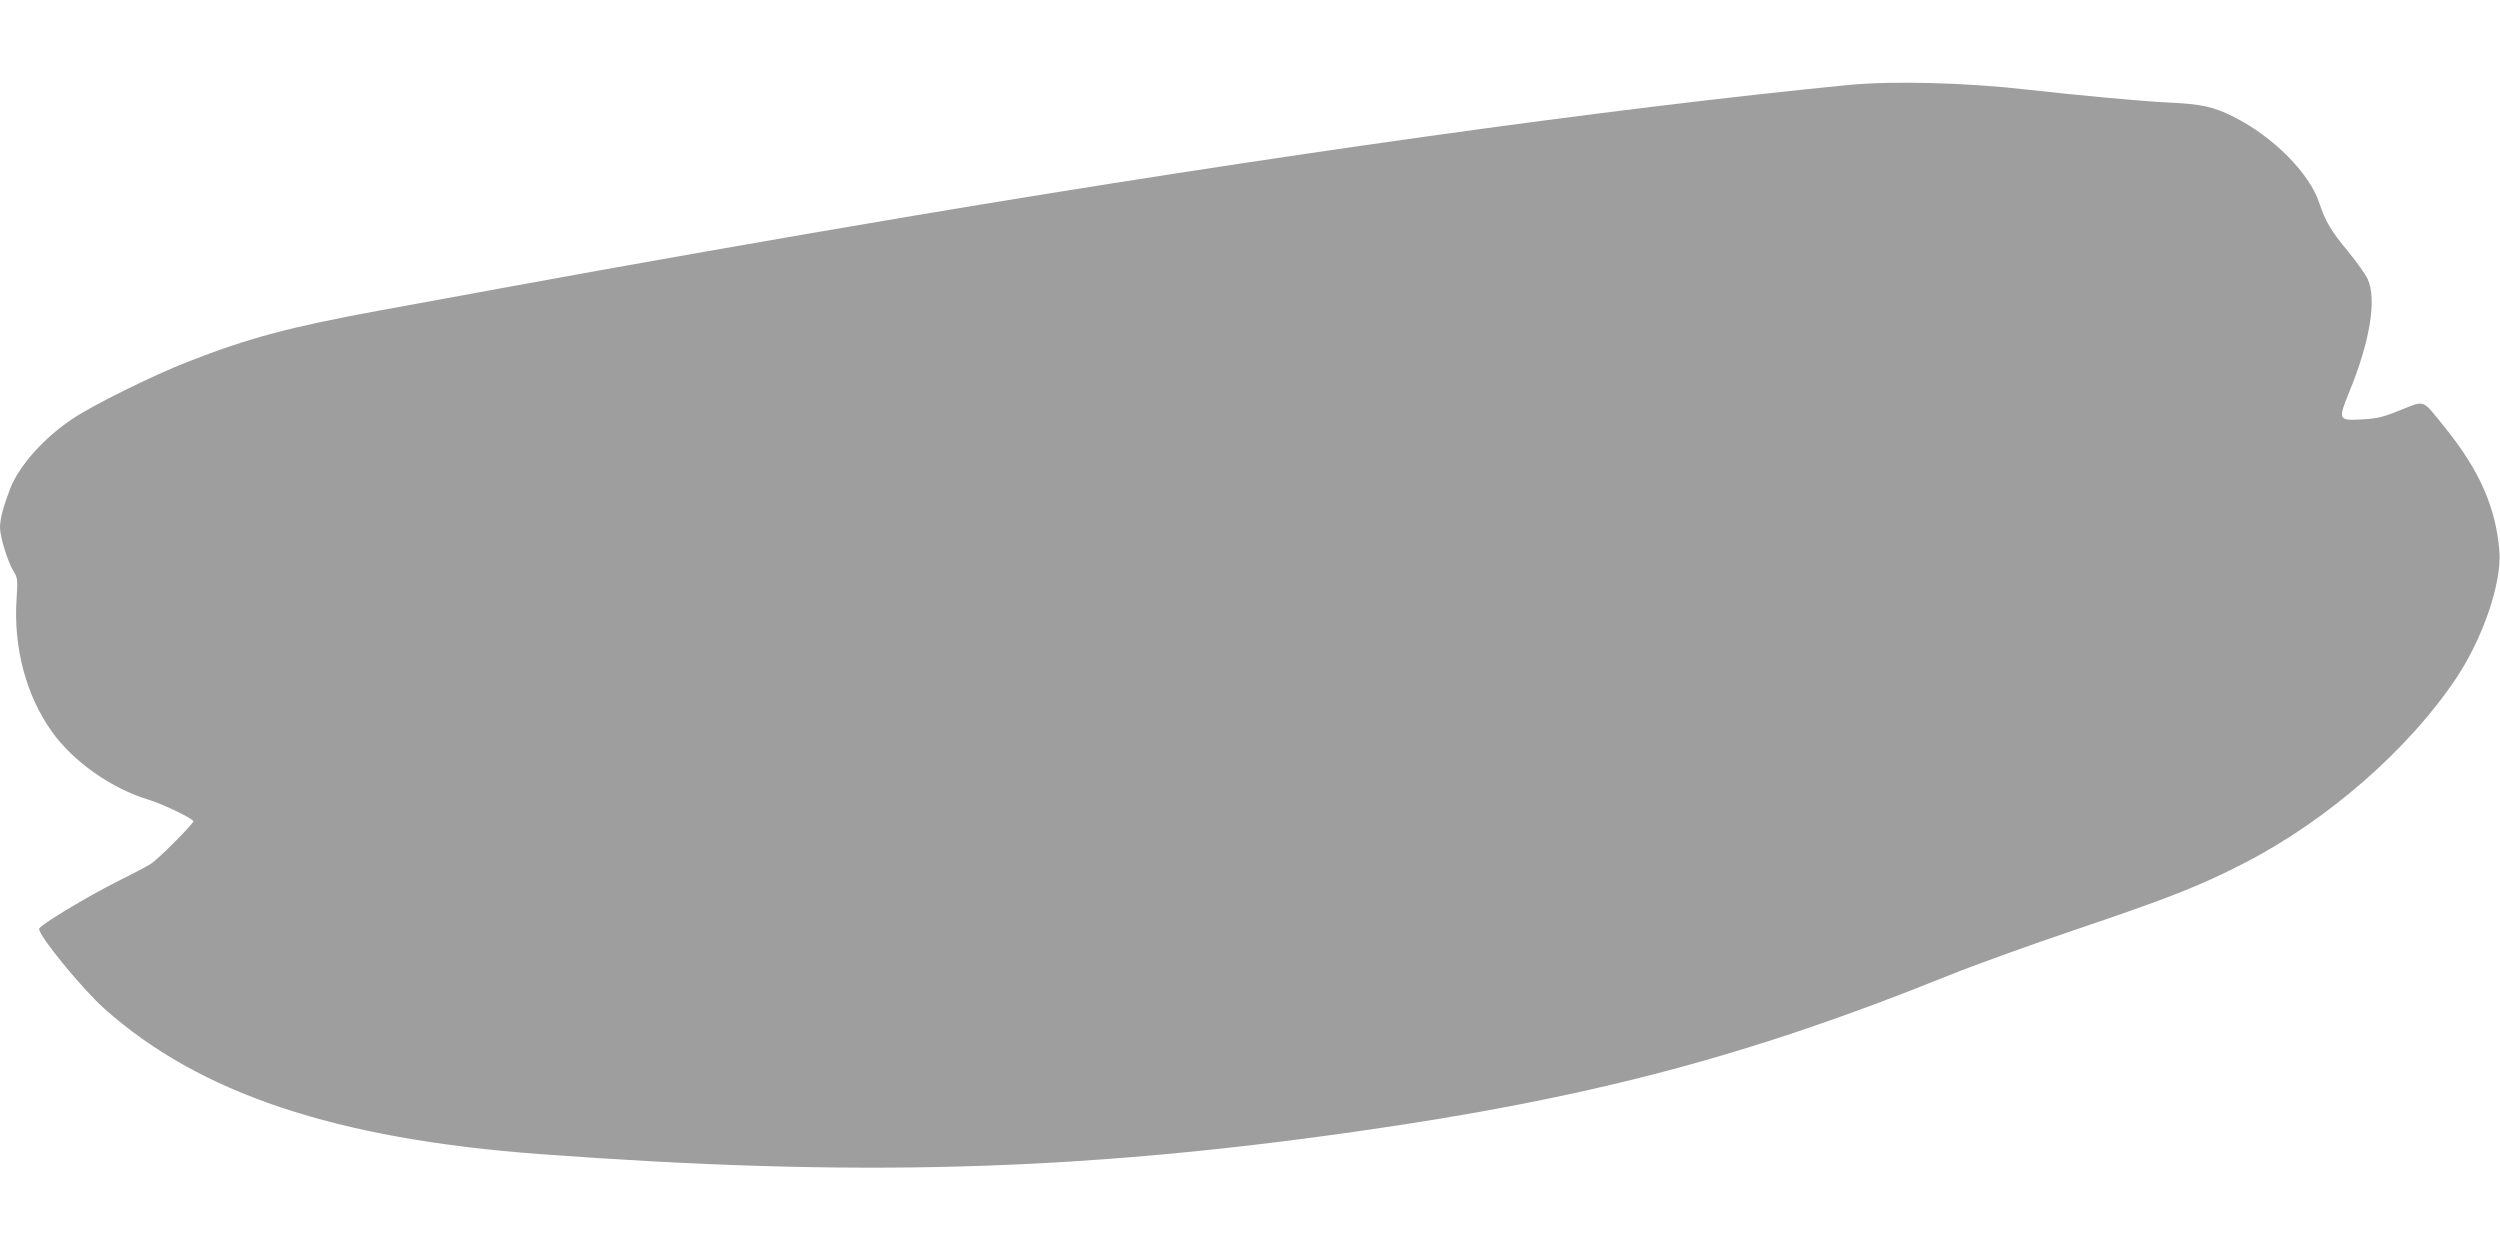 <?xml version="1.0" standalone="no"?>
<!DOCTYPE svg PUBLIC "-//W3C//DTD SVG 20010904//EN"
 "http://www.w3.org/TR/2001/REC-SVG-20010904/DTD/svg10.dtd">
<svg version="1.0" xmlns="http://www.w3.org/2000/svg"
 width="1280pt" height="640pt" viewBox="0 0 1280 640"
 preserveAspectRatio="xMidYMid meet">
<g transform="translate(0,640) scale(0.1,-0.1)"
fill="#9e9e9e" stroke="none">
<path d="M9465 5965 c-1217 -119 -2950 -361 -4790 -670 -666 -112 -1480 -255
-2110 -371 -165 -30 -445 -82 -623 -114 -466 -86 -670 -141 -982 -263 -175
-68 -480 -219 -585 -289 -149 -98 -277 -242 -323 -360 -36 -94 -52 -156 -52
-200 1 -50 39 -173 70 -224 20 -32 21 -42 15 -139 -17 -248 48 -495 180 -680
110 -155 307 -293 497 -350 68 -20 228 -97 228 -110 0 -13 -175 -189 -215
-216 -16 -11 -93 -52 -170 -90 -165 -83 -405 -228 -405 -245 0 -37 220 -306
334 -408 486 -434 1185 -668 2231 -745 1612 -119 2748 -88 4175 115 1191 169
2010 385 3033 798 131 53 430 161 665 240 464 157 618 217 847 334 427 218
847 584 1091 950 137 205 233 488 221 648 -17 222 -101 415 -278 634 -120 149
-100 141 -227 91 -88 -36 -122 -44 -192 -48 -131 -7 -131 -6 -69 147 104 255
138 468 92 570 -11 25 -57 89 -102 144 -86 103 -116 155 -146 246 -50 153
-235 339 -437 441 -104 53 -166 66 -333 74 -124 5 -476 38 -715 65 -319 37
-695 47 -925 25z"/>
</g>
</svg>
